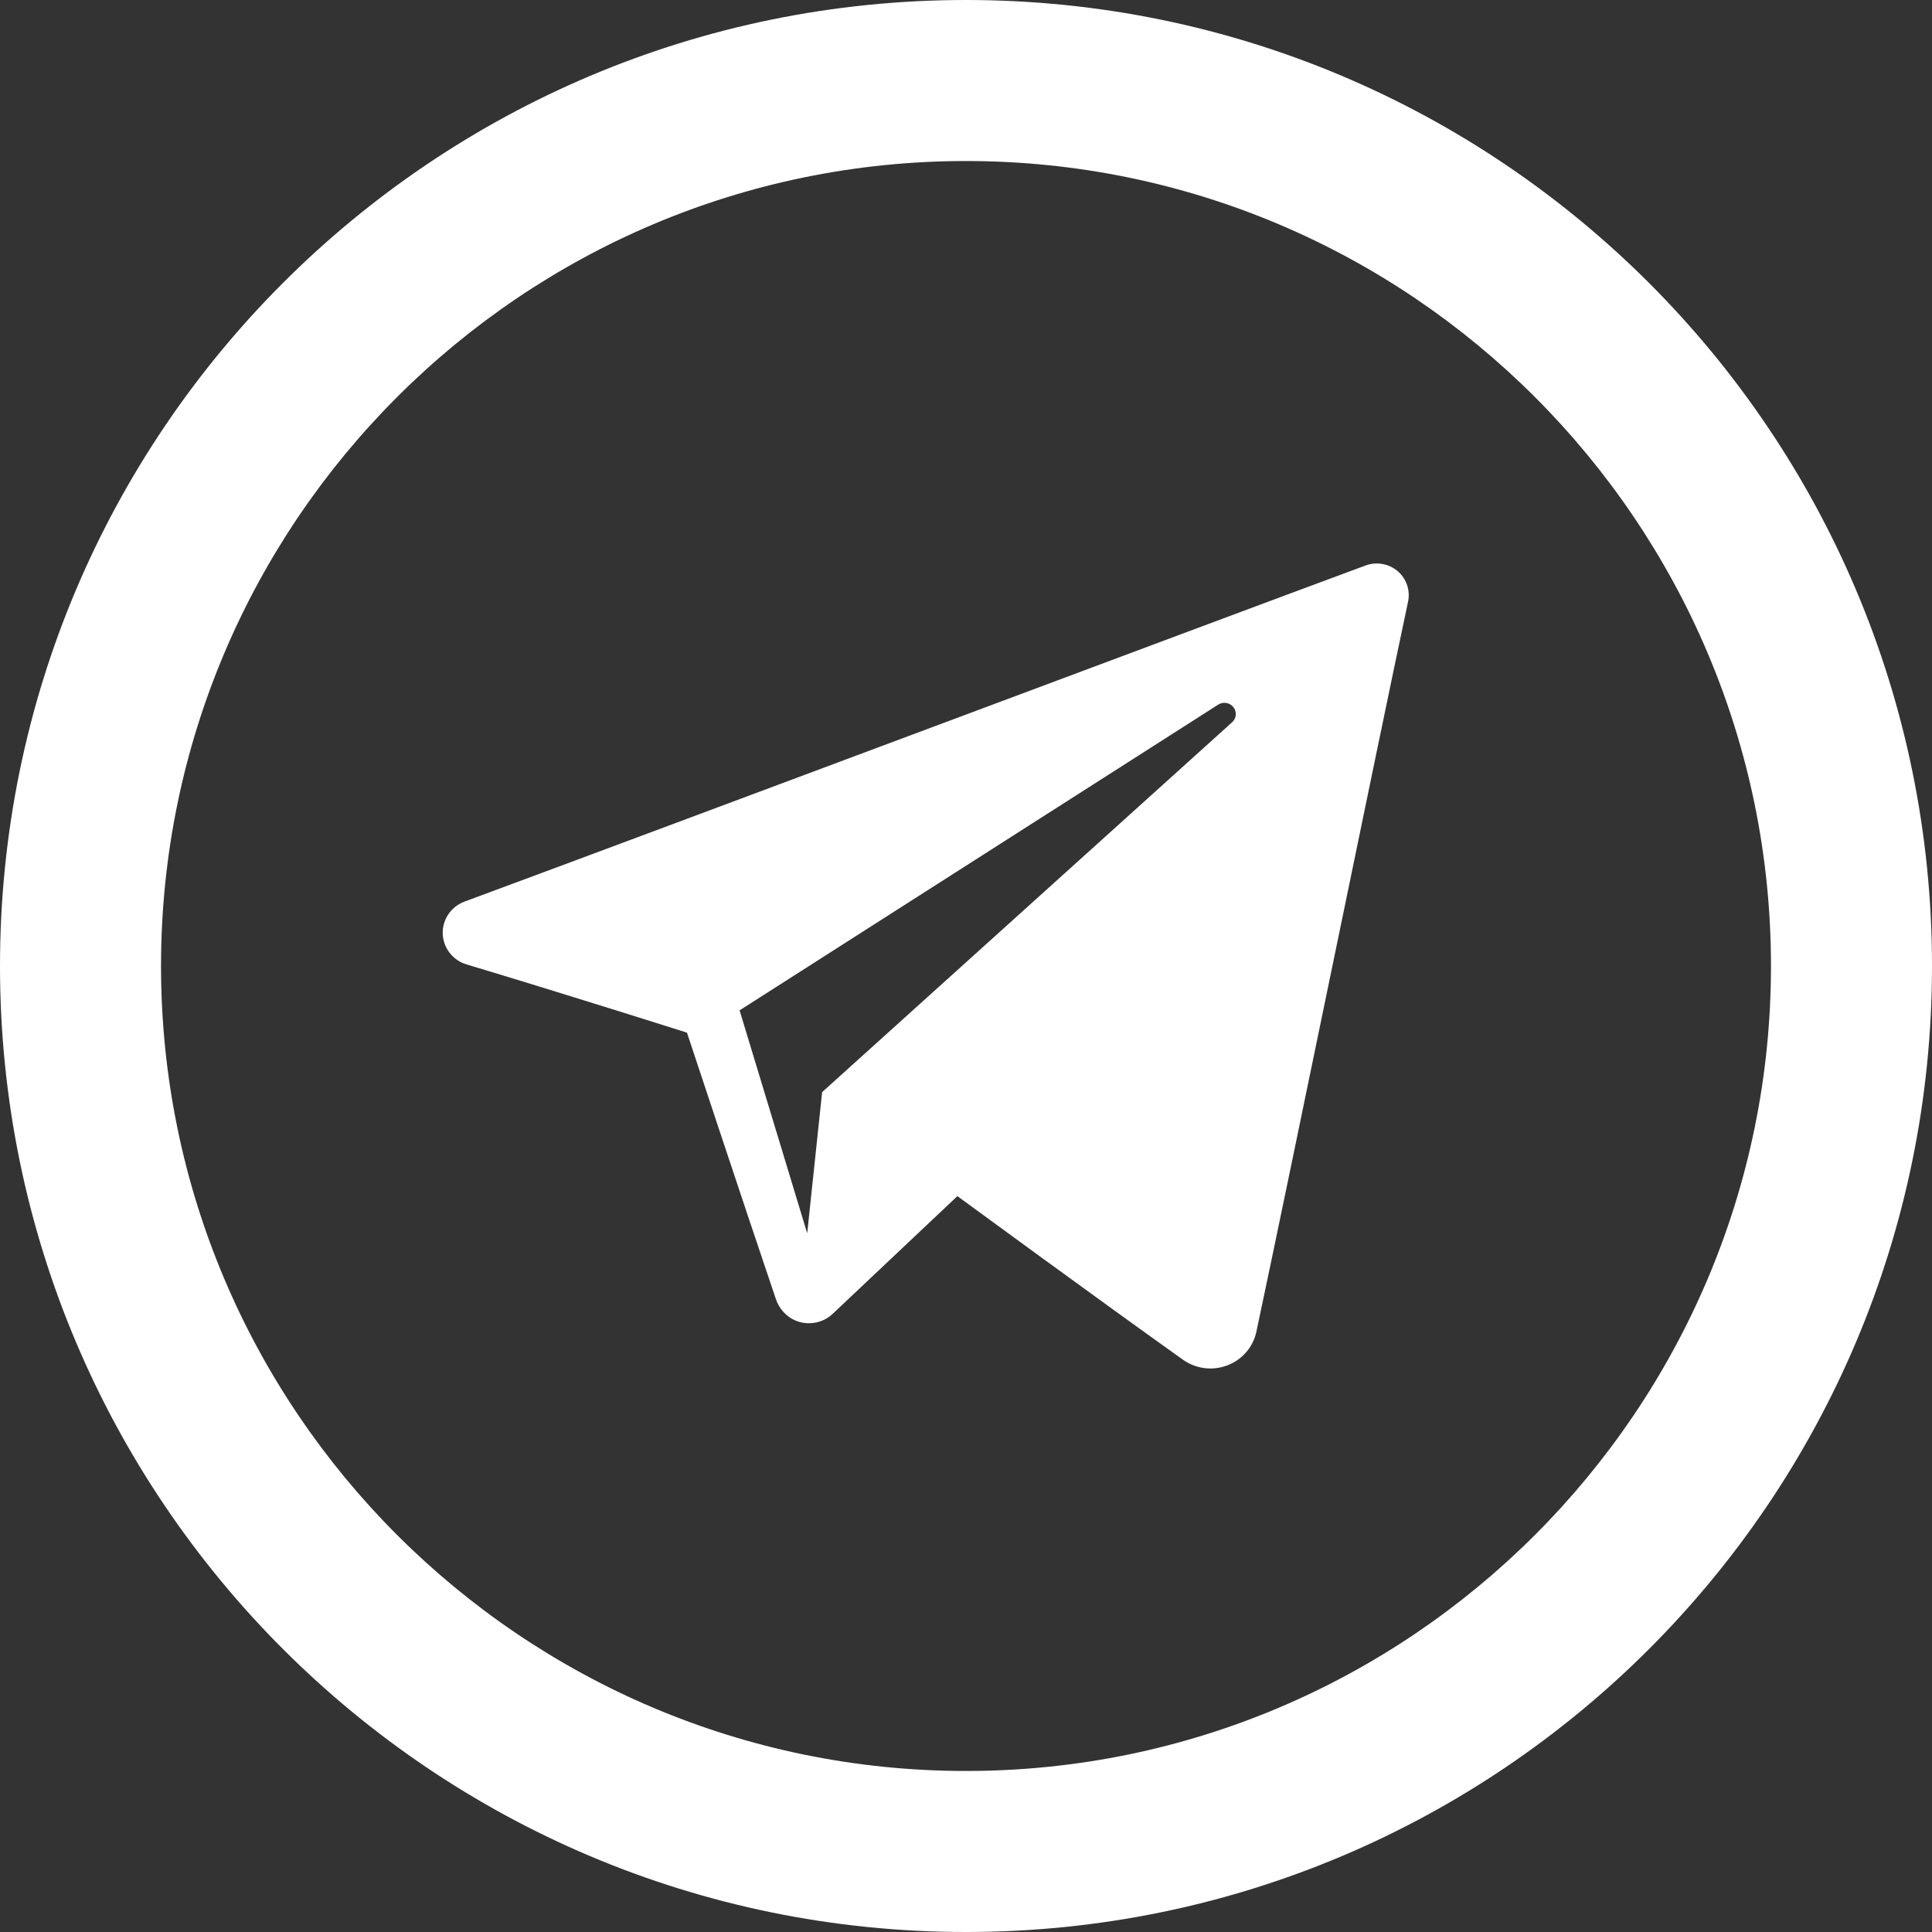 <svg width="26" height="26" viewBox="0 0 26 26" fill="none" xmlns="http://www.w3.org/2000/svg">
<rect x="0" y="0" width="26" height="26" fill="#333333" stroke="none"/>
<g clip-path="url(#clip0_6598_1460)">
<path fill-rule="evenodd" clip-rule="evenodd" d="M13 0C5.821 0 0 5.821 0 13C0 20.179 5.821 26 13 26C20.179 26 26 20.179 26 13C26 5.821 20.179 0 13 0ZM13 2.167C18.974 2.167 23.833 7.027 23.833 13C23.833 18.974 18.974 23.833 13 23.833C7.027 23.833 2.167 18.974 2.167 13C2.167 7.027 7.027 2.167 13 2.167ZM15.916 18.296C16.091 18.421 16.315 18.451 16.515 18.375C16.716 18.3 16.864 18.128 16.908 17.921C17.379 15.708 18.521 10.109 18.949 8.097C18.981 7.945 18.928 7.788 18.809 7.686C18.69 7.585 18.524 7.556 18.377 7.61C16.106 8.451 9.111 11.075 6.252 12.133C6.07 12.2 5.952 12.375 5.958 12.567C5.965 12.758 6.094 12.924 6.279 12.979C7.562 13.363 9.245 13.897 9.245 13.897C9.245 13.897 10.031 16.273 10.441 17.481C10.492 17.631 10.611 17.752 10.767 17.792C10.924 17.833 11.09 17.791 11.207 17.68C11.866 17.058 12.884 16.097 12.884 16.097C12.884 16.097 14.819 17.515 15.916 18.296V18.296ZM9.953 13.597L10.863 16.597L11.064 14.697C11.064 14.697 14.577 11.528 16.58 9.721C16.64 9.669 16.648 9.58 16.599 9.517C16.55 9.455 16.462 9.44 16.395 9.482C14.074 10.964 9.953 13.597 9.953 13.597V13.597Z" fill="white"/>
</g>
<defs>
<clipPath id="clip0_6598_1460">
<rect width="26" height="26" fill="white"/>
</clipPath>
</defs>
</svg>
